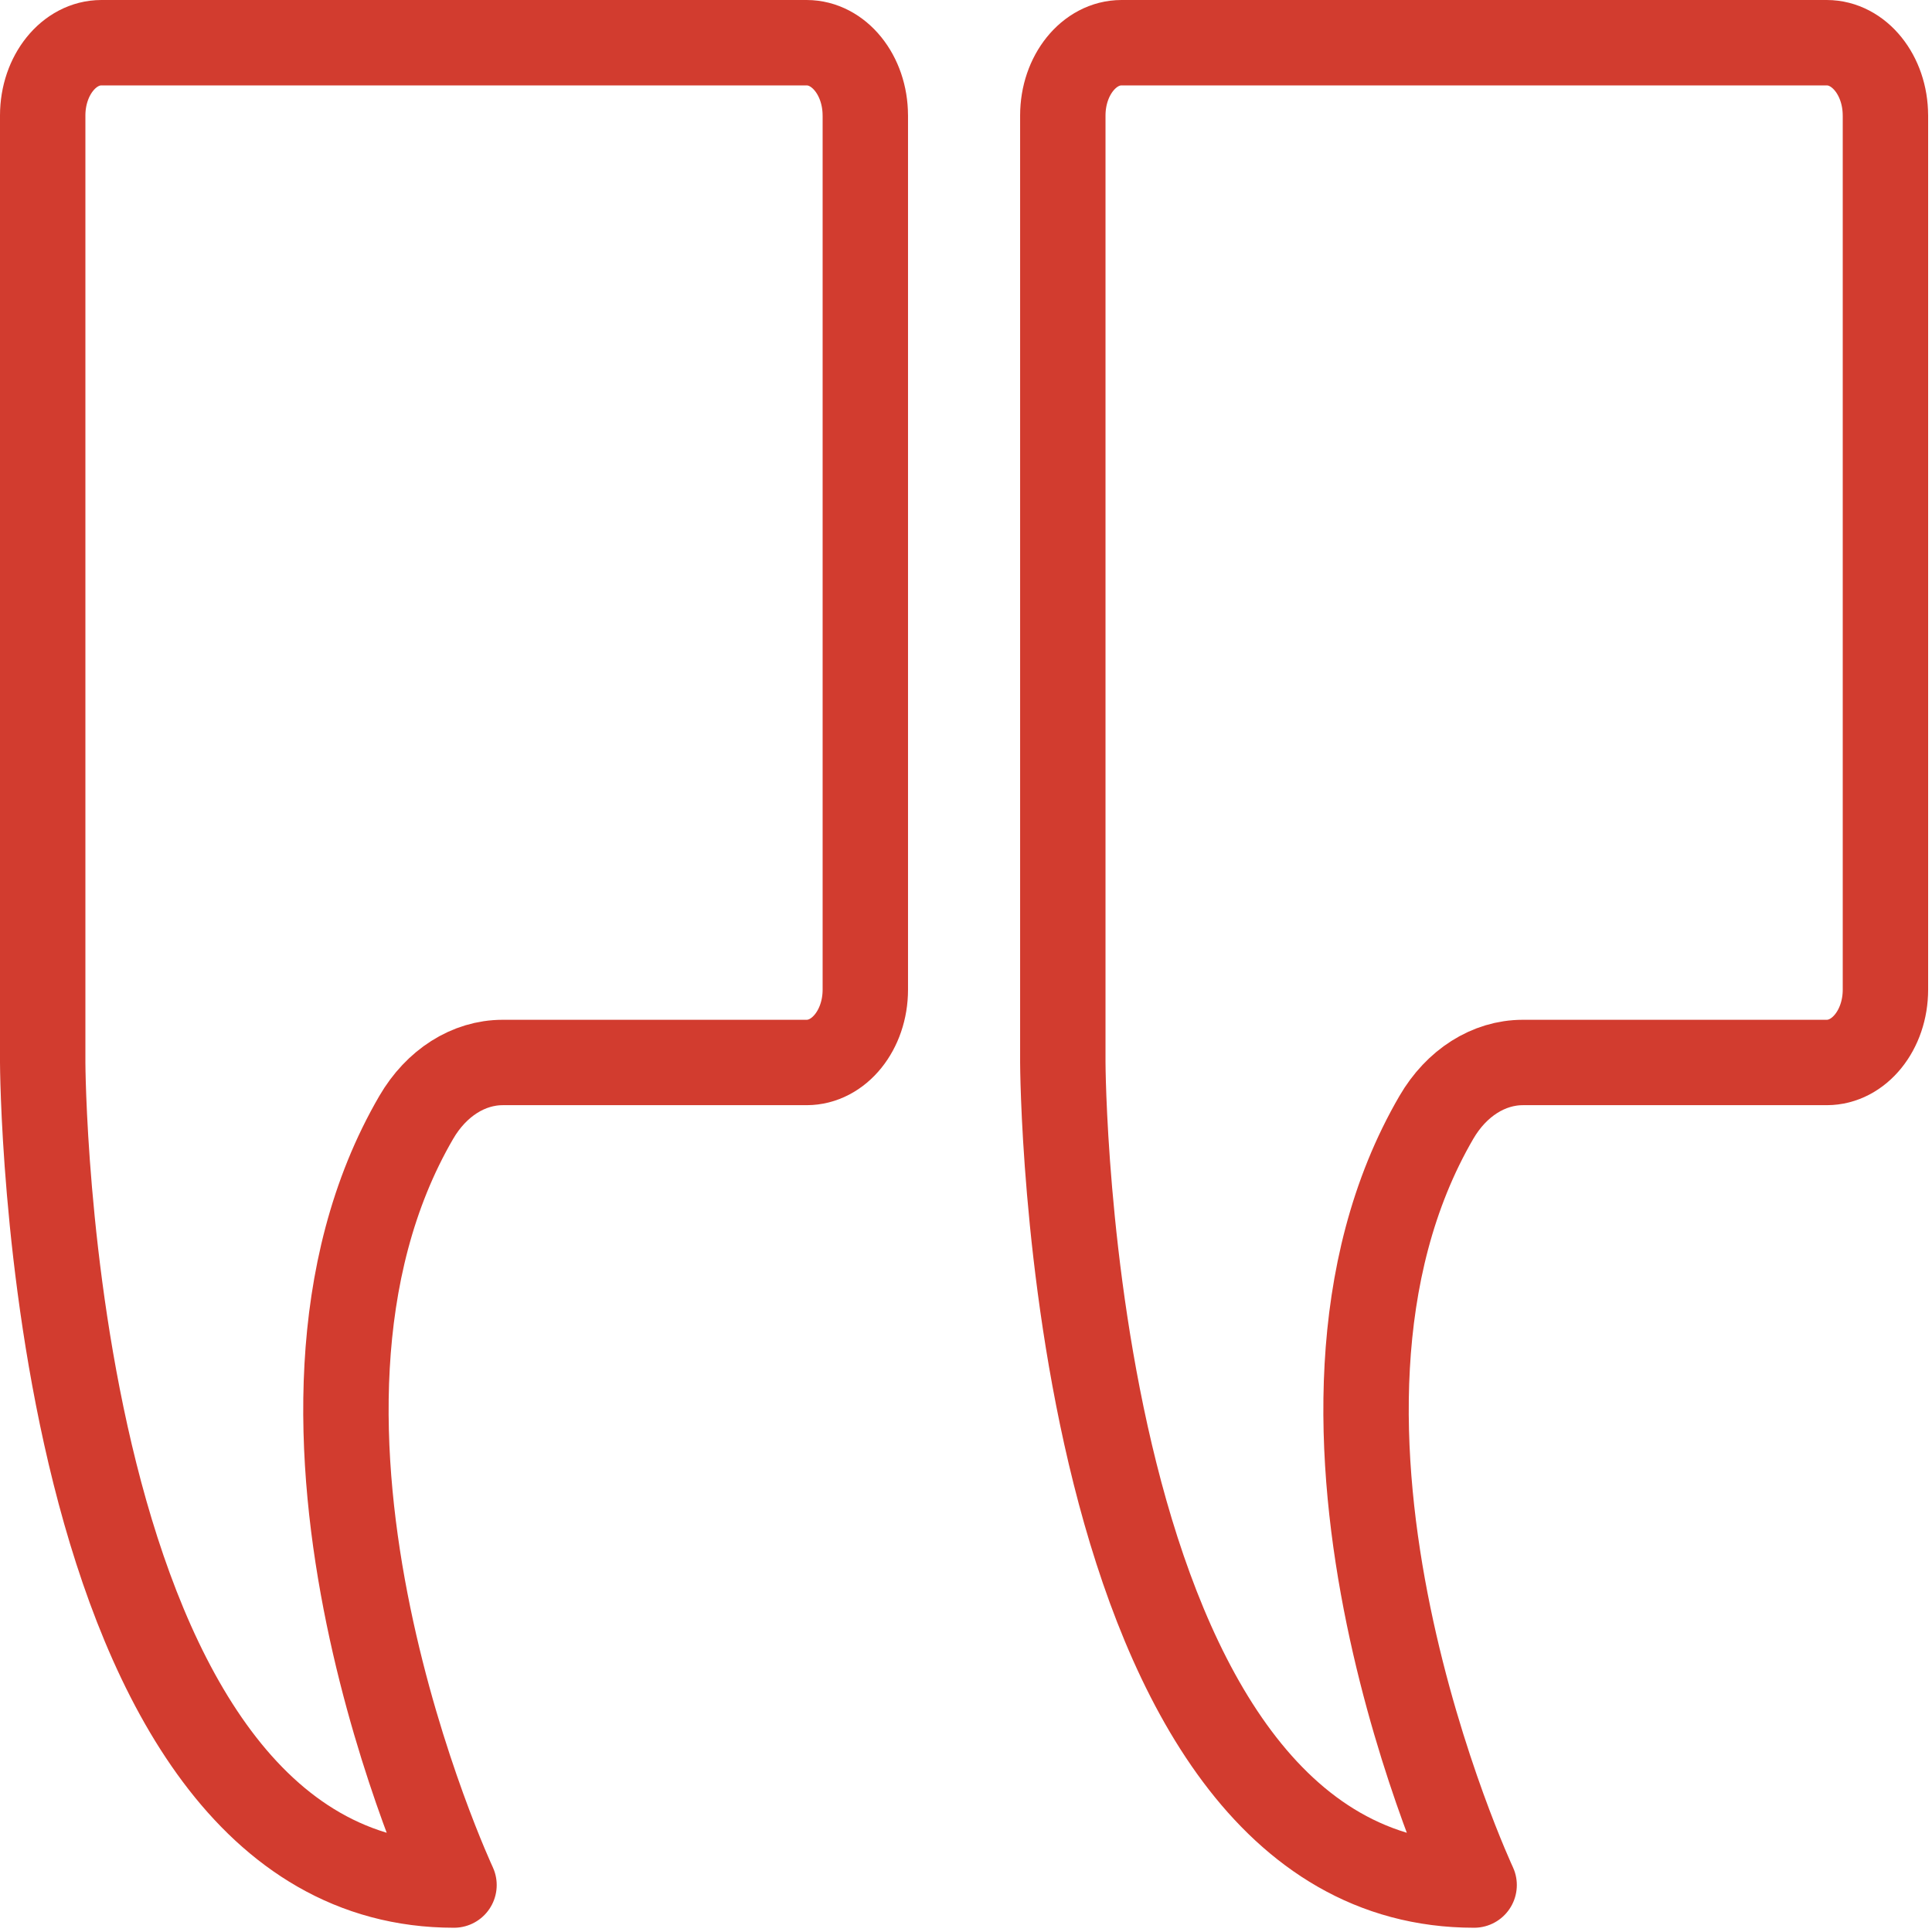 <svg xmlns="http://www.w3.org/2000/svg" width="181" height="181" viewBox="0 0 181 181" fill="none"><path d="M176.638 10.819V92.717C176.638 96.484 174.174 99.539 171.137 99.539H142.67C139.462 99.539 136.447 101.454 134.569 104.679C117.902 133.312 138.104 176.601 138.104 176.601C99.784 176.601 99.57 99.539 99.57 99.539V10.819C99.57 7.052 102.035 4 105.071 4H171.135C174.174 4 176.636 7.055 176.636 10.819H176.638Z" stroke="#D23C2F" stroke-width="8" stroke-linecap="round" stroke-linejoin="round"></path><path d="M81.068 10.819V92.717C81.068 96.484 78.604 99.539 75.567 99.539H47.099C43.891 99.539 40.877 101.454 38.999 104.679C22.331 133.312 42.534 176.601 42.534 176.601C4.214 176.601 4 99.539 4 99.539V10.819C4 7.052 6.464 4 9.501 4H75.565C78.604 4 81.066 7.055 81.066 10.819H81.068Z" stroke="#D23C2F" stroke-width="8" stroke-linecap="round" stroke-linejoin="round"></path></svg>